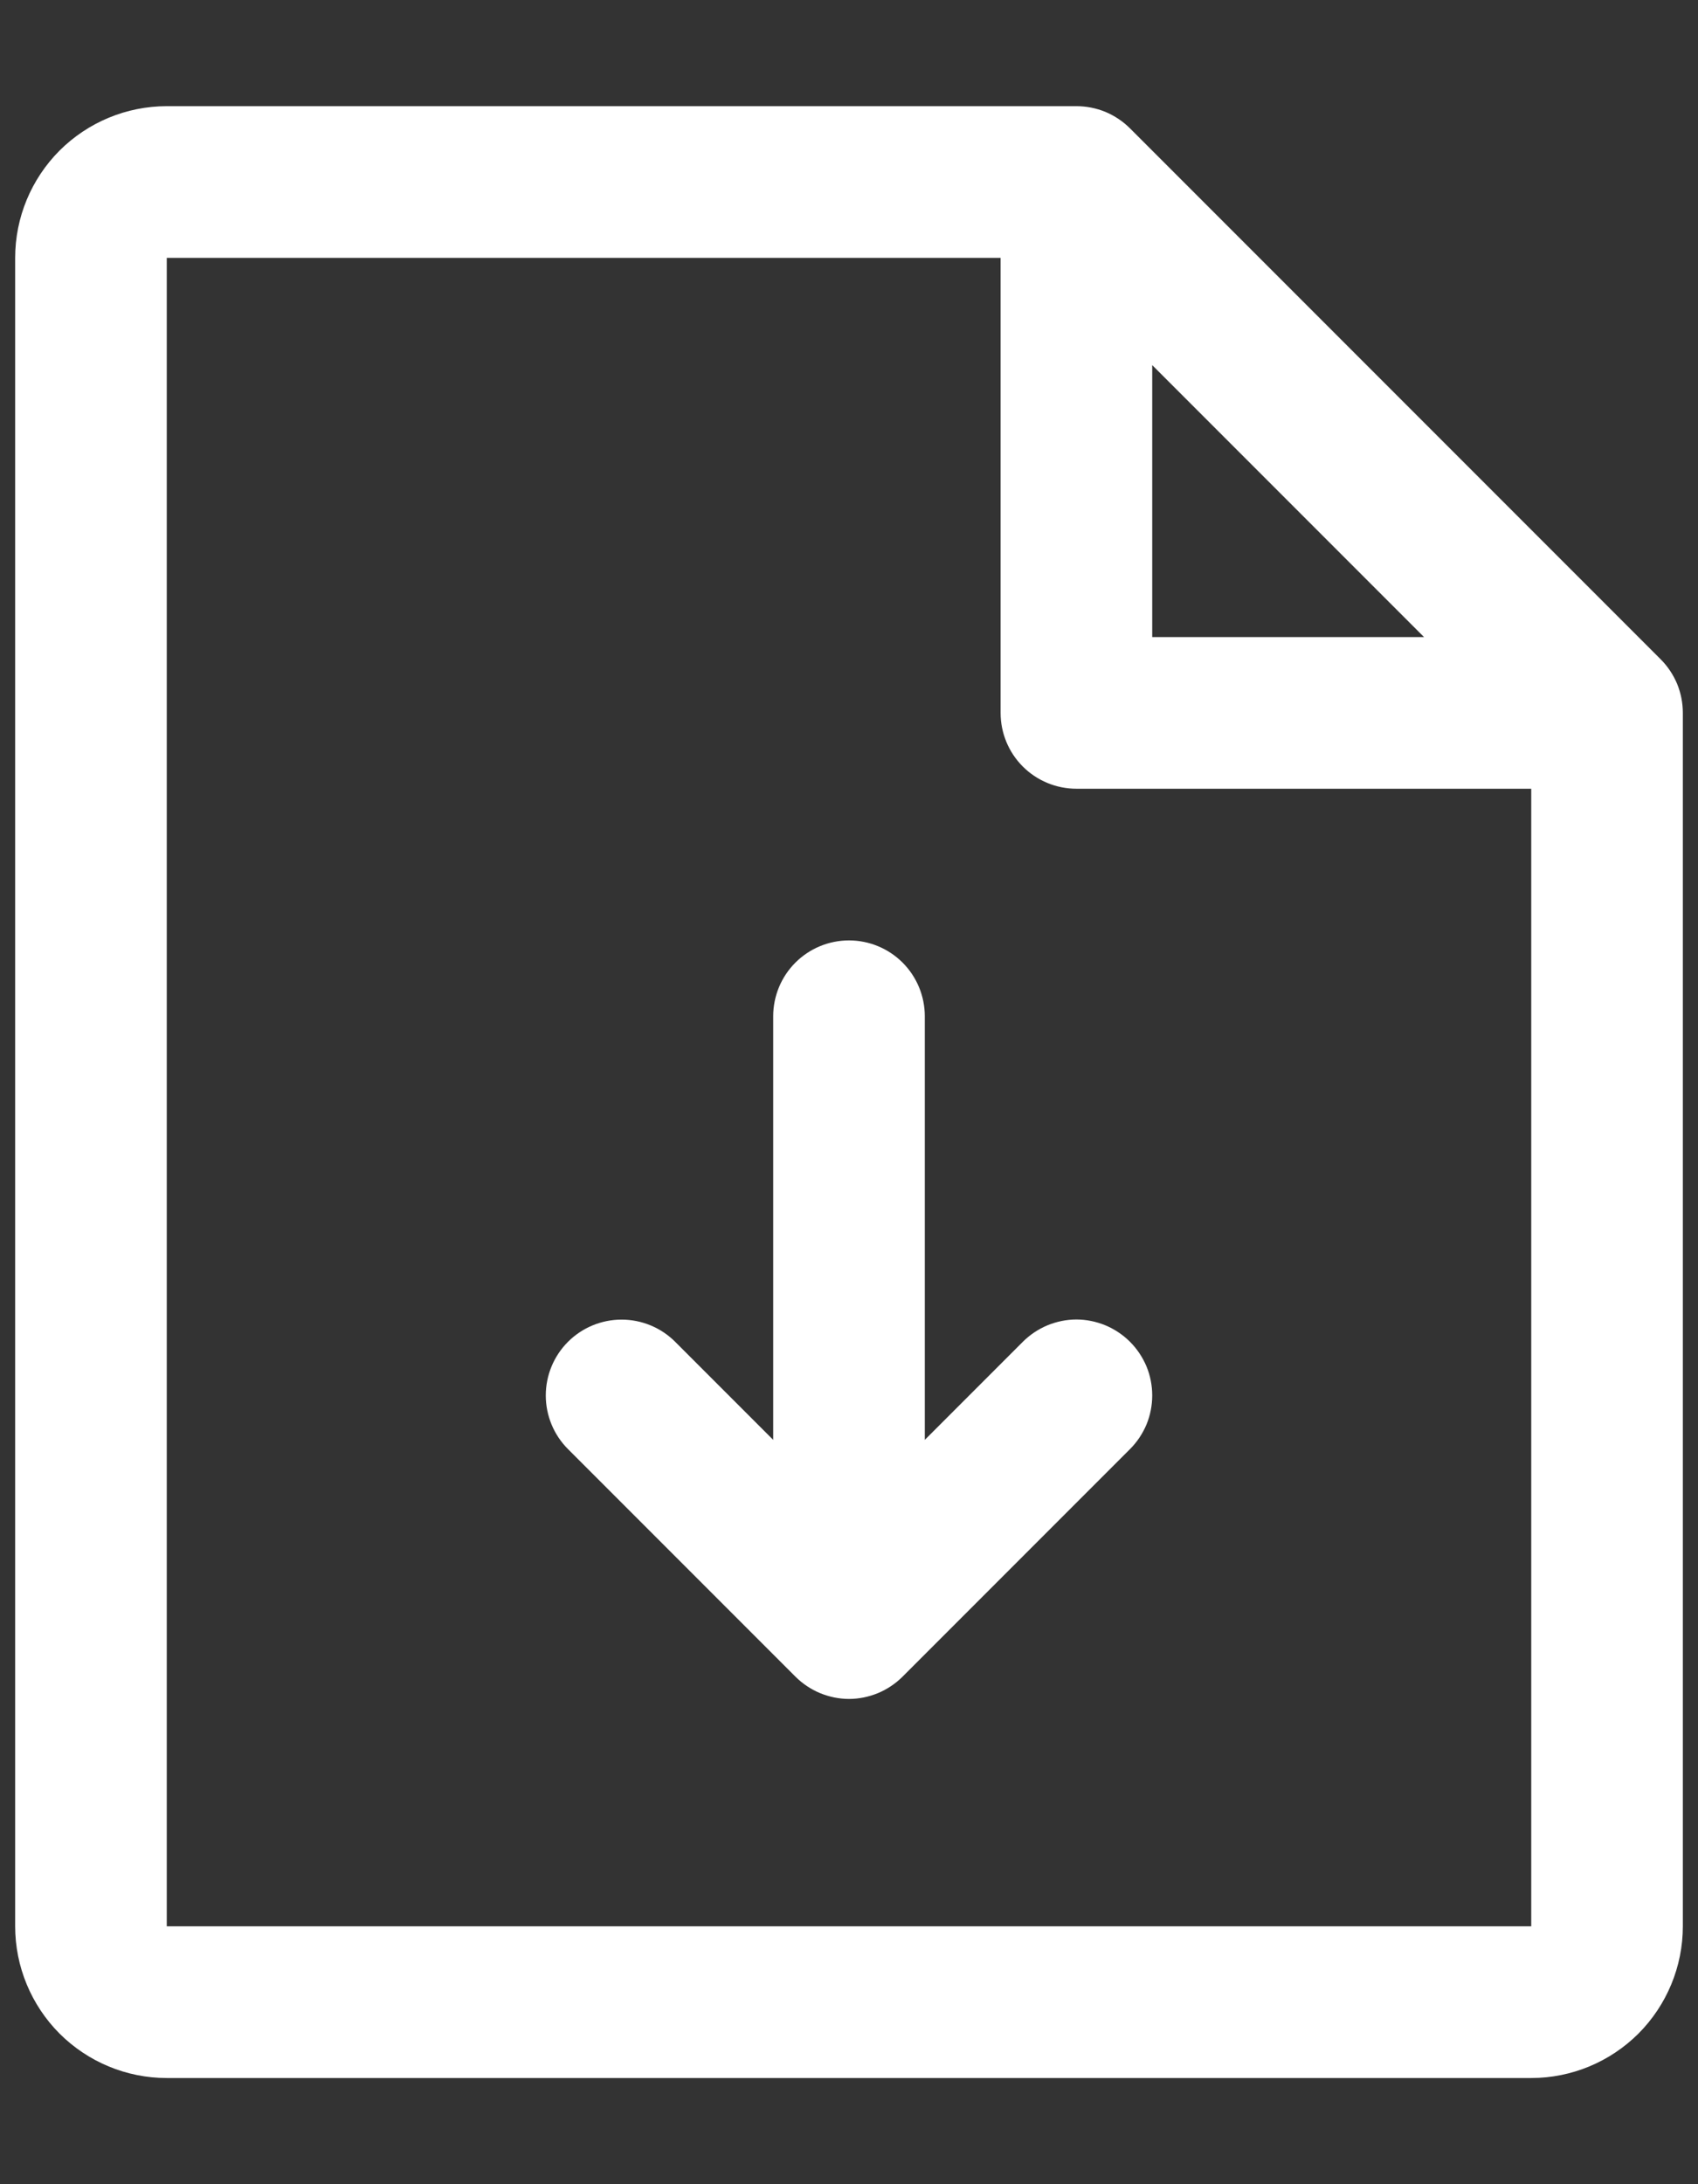 <svg width="14" height="18" viewBox="0 0 14 18" fill="none" xmlns="http://www.w3.org/2000/svg">
<rect x="0" y="0" width="14" height="18" fill="#333333" stroke="none"/>
<path d="M13.692 5.433L9.317 1.058C9.259 1 9.19 0.954 9.114 0.922C9.038 0.891 8.957 0.875 8.875 0.875H1.375C1.043 0.875 0.726 1.007 0.491 1.241C0.257 1.476 0.125 1.793 0.125 2.125V15.875C0.125 16.206 0.257 16.524 0.491 16.759C0.726 16.993 1.043 17.125 1.375 17.125H12.625C12.957 17.125 13.274 16.993 13.509 16.759C13.743 16.524 13.875 16.206 13.875 15.875V5.875C13.875 5.793 13.859 5.712 13.828 5.636C13.796 5.56 13.75 5.491 13.692 5.433ZM9.5 3.009L11.741 5.25H9.5V3.009ZM12.625 15.875H1.375V2.125H8.25V5.875C8.25 6.041 8.316 6.2 8.433 6.317C8.55 6.434 8.709 6.5 8.875 6.5H12.625V15.875ZM9.317 11.058C9.375 11.116 9.421 11.185 9.453 11.261C9.484 11.336 9.5 11.418 9.5 11.5C9.5 11.582 9.484 11.664 9.453 11.739C9.421 11.815 9.375 11.884 9.317 11.942L7.442 13.817C7.384 13.875 7.315 13.921 7.239 13.953C7.163 13.984 7.082 14.001 7 14.001C6.918 14.001 6.837 13.984 6.761 13.953C6.685 13.921 6.616 13.875 6.558 13.817L4.683 11.942C4.566 11.825 4.5 11.666 4.5 11.5C4.5 11.334 4.566 11.175 4.683 11.058C4.8 10.941 4.959 10.875 5.125 10.875C5.291 10.875 5.45 10.941 5.567 11.058L6.375 11.866V8.375C6.375 8.209 6.441 8.05 6.558 7.933C6.675 7.816 6.834 7.75 7 7.75C7.166 7.75 7.325 7.816 7.442 7.933C7.559 8.05 7.625 8.209 7.625 8.375V11.866L8.433 11.058C8.491 11 8.56 10.954 8.636 10.922C8.712 10.891 8.793 10.874 8.875 10.874C8.957 10.874 9.038 10.891 9.114 10.922C9.19 10.954 9.259 11 9.317 11.058Z" fill="white"/>
</svg>
